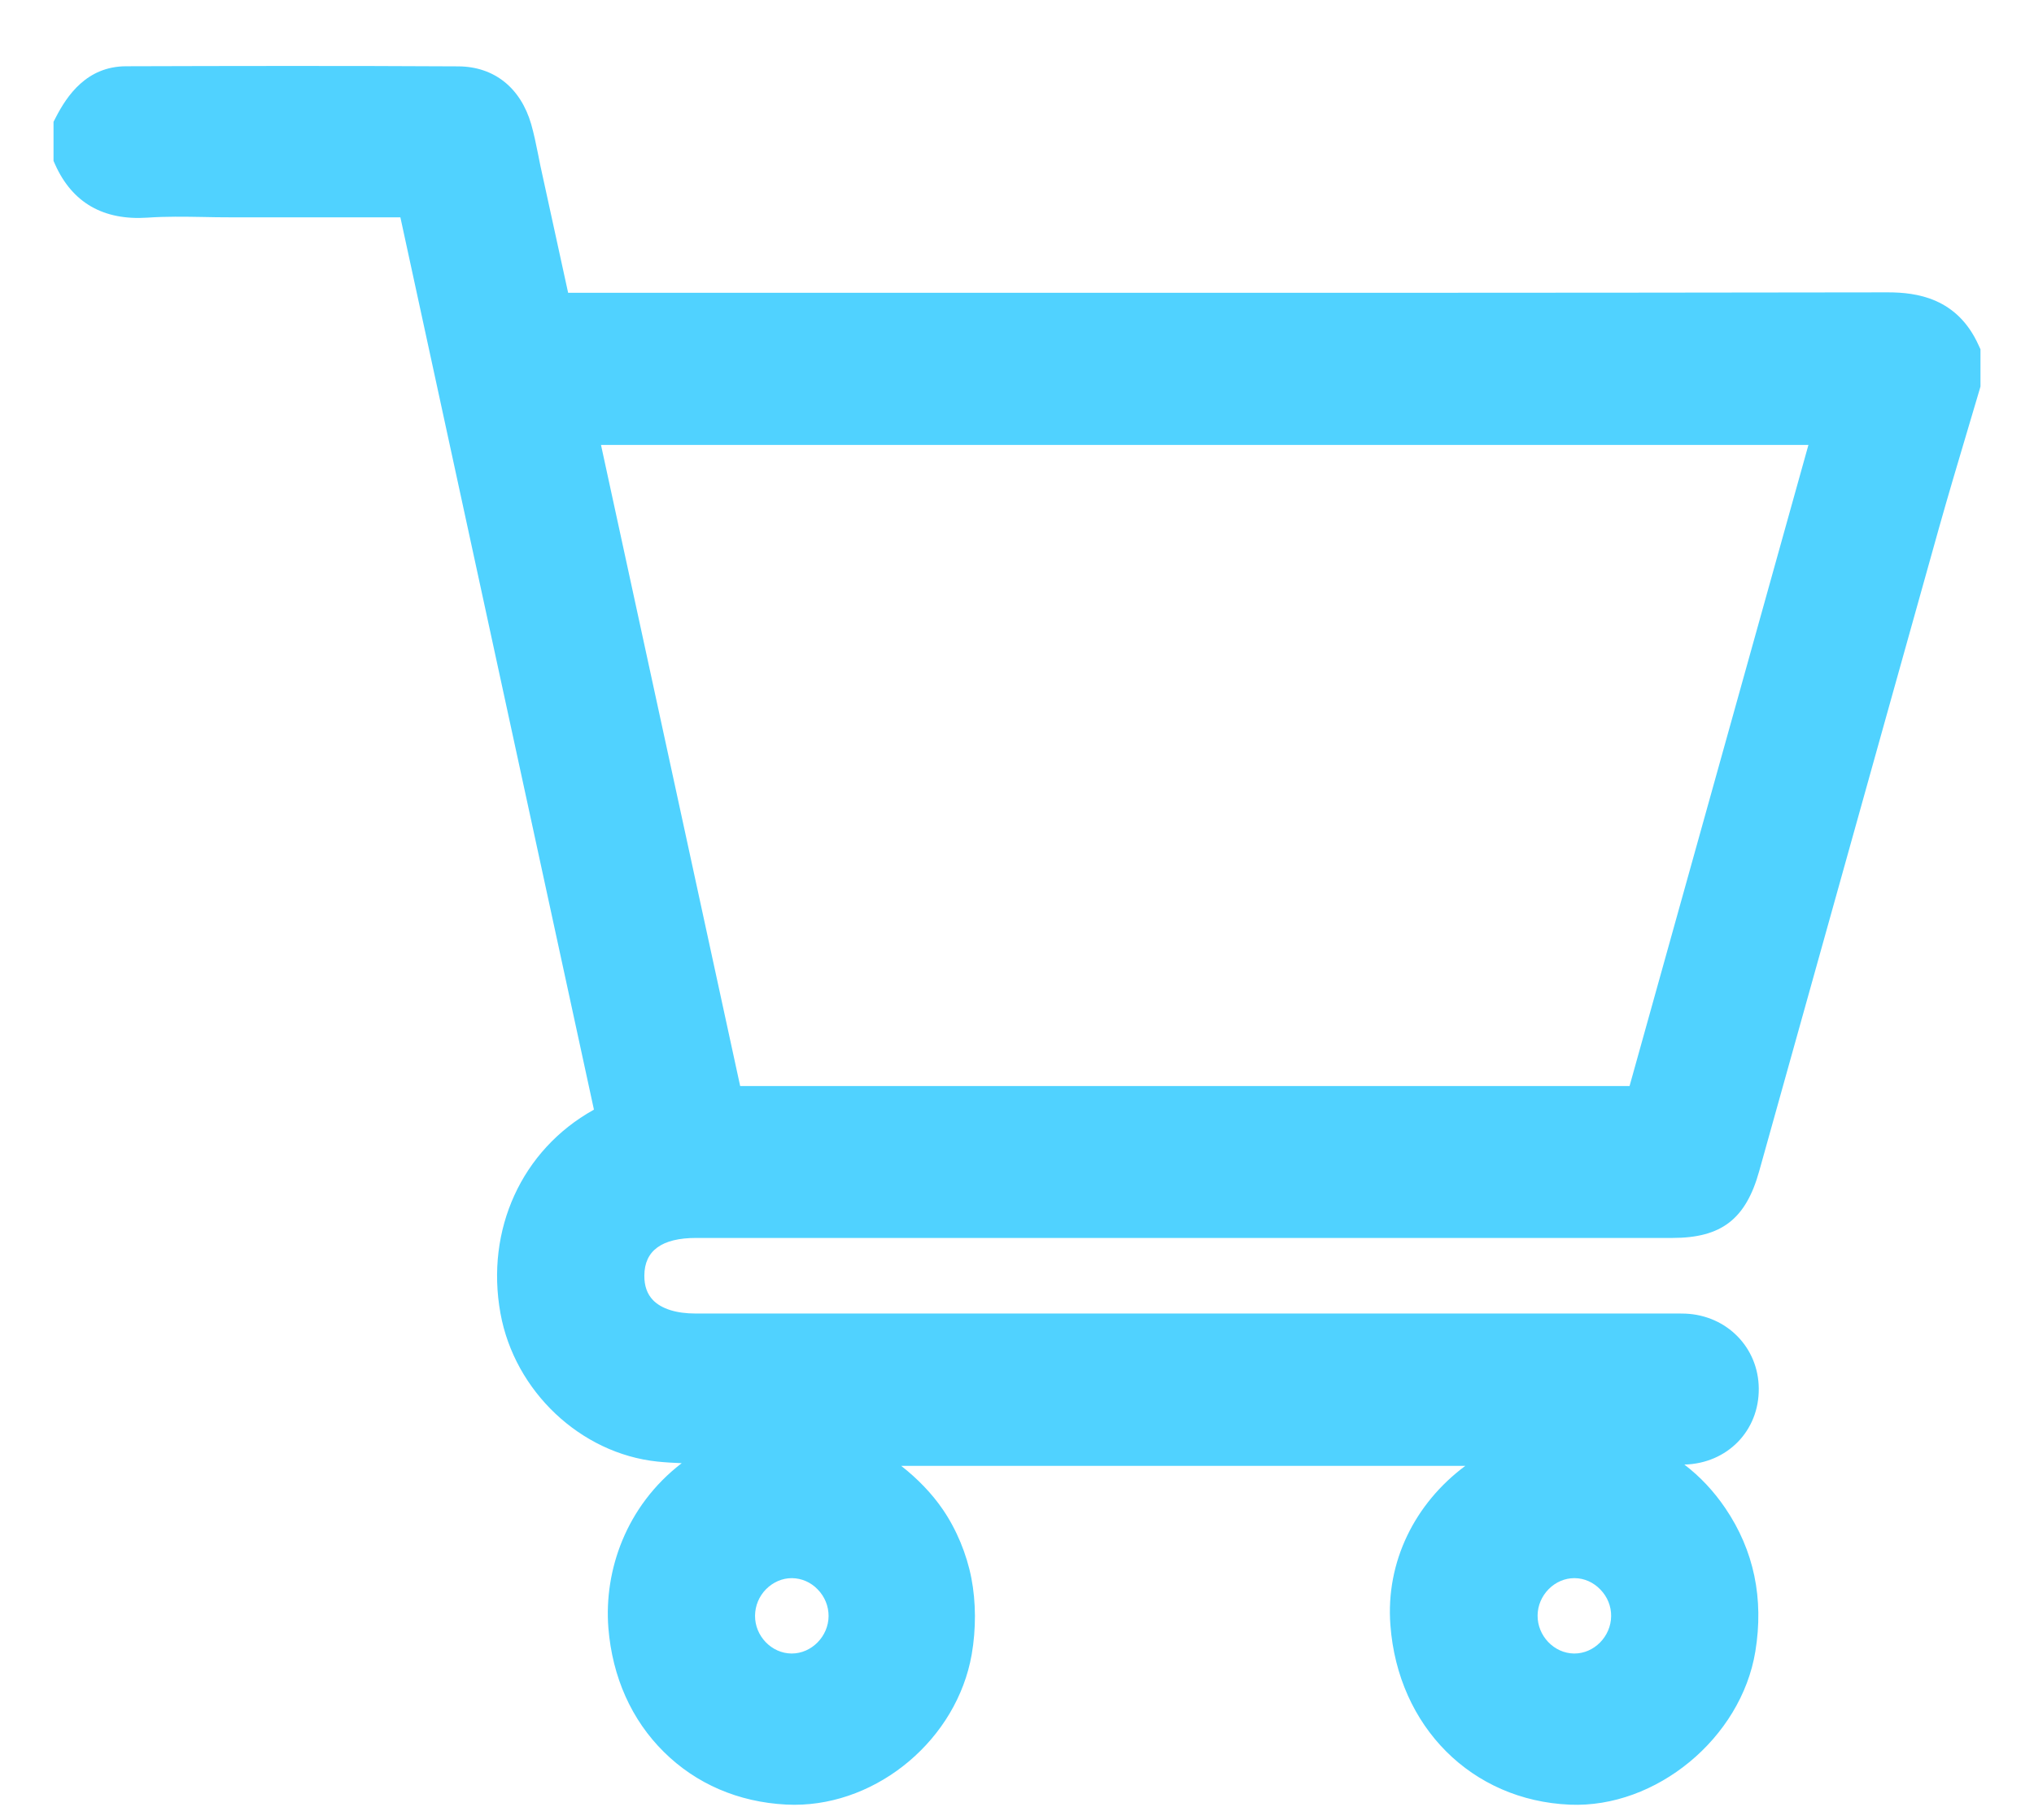 <?xml version="1.0" encoding="UTF-8"?>
<svg xmlns="http://www.w3.org/2000/svg" width="19" height="17" viewBox="0 0 19 17" fill="none">
  <path d="M18.483 3.226C18.284 2.783 17.904 2.731 17.635 2.731H17.631C14.379 2.736 11.073 2.736 7.875 2.735H5.307L5.048 1.549C5.04 1.511 5.032 1.472 5.025 1.434C5.007 1.344 4.988 1.252 4.962 1.16C4.863 0.819 4.615 0.622 4.282 0.62C3.233 0.614 2.173 0.616 1.178 0.619C0.81 0.62 0.626 0.893 0.52 1.099L0.5 1.138V1.503L0.516 1.539C0.676 1.894 0.966 2.061 1.379 2.033C1.55 2.021 1.721 2.024 1.902 2.027C1.982 2.029 2.063 2.03 2.143 2.03H3.74L5.548 10.365C5.548 10.365 5.545 10.367 5.544 10.368C4.874 10.741 4.533 11.488 4.675 12.269C4.807 12.996 5.423 13.578 6.141 13.653C6.217 13.661 6.292 13.665 6.368 13.668C5.847 14.068 5.641 14.672 5.683 15.207C5.72 15.666 5.899 16.067 6.202 16.366C6.503 16.664 6.898 16.834 7.343 16.857C7.369 16.858 7.395 16.859 7.421 16.859C8.205 16.859 8.939 16.244 9.077 15.454C9.118 15.218 9.117 14.965 9.074 14.743C9.03 14.516 8.935 14.287 8.806 14.099C8.706 13.953 8.573 13.814 8.418 13.693H13.688C13.217 14.043 12.943 14.589 12.988 15.181C13.059 16.13 13.748 16.819 14.664 16.858C15.469 16.892 16.264 16.237 16.397 15.427C16.478 14.933 16.384 14.483 16.117 14.089C16.009 13.93 15.882 13.794 15.734 13.681C16.134 13.671 16.433 13.366 16.429 12.97C16.426 12.588 16.131 12.287 15.743 12.271C15.698 12.269 15.653 12.27 15.611 12.27H15.564H6.497C6.317 12.27 6.179 12.226 6.1 12.145C6.045 12.088 6.018 12.011 6.019 11.915C6.02 11.682 6.183 11.564 6.503 11.564H9.923C11.823 11.564 13.722 11.564 15.622 11.564C16.08 11.564 16.308 11.389 16.433 10.94C16.652 10.159 16.87 9.377 17.088 8.596C17.43 7.373 17.771 6.149 18.114 4.926C18.197 4.631 18.286 4.332 18.372 4.043C18.412 3.907 18.453 3.771 18.493 3.635L18.5 3.61V3.263L18.484 3.228L18.483 3.226ZM6.914 10.145L5.614 4.156H16.893L15.222 10.145H6.914ZM7.156 14.845C7.222 14.779 7.307 14.742 7.396 14.742H7.398C7.488 14.743 7.574 14.78 7.639 14.848C7.705 14.916 7.74 15.004 7.74 15.096C7.739 15.286 7.581 15.446 7.396 15.446H7.394C7.208 15.445 7.051 15.283 7.053 15.092C7.054 15 7.09 14.912 7.156 14.845ZM14.467 14.844C14.533 14.778 14.618 14.742 14.706 14.742C14.707 14.742 14.709 14.742 14.71 14.742C14.8 14.743 14.885 14.781 14.95 14.849C15.016 14.917 15.051 15.005 15.05 15.097C15.048 15.287 14.891 15.446 14.707 15.446C14.706 15.446 14.704 15.446 14.703 15.446C14.517 15.444 14.361 15.281 14.363 15.09C14.364 14.998 14.401 14.911 14.467 14.844Z" fill="#50D2FF"></path>
</svg>

